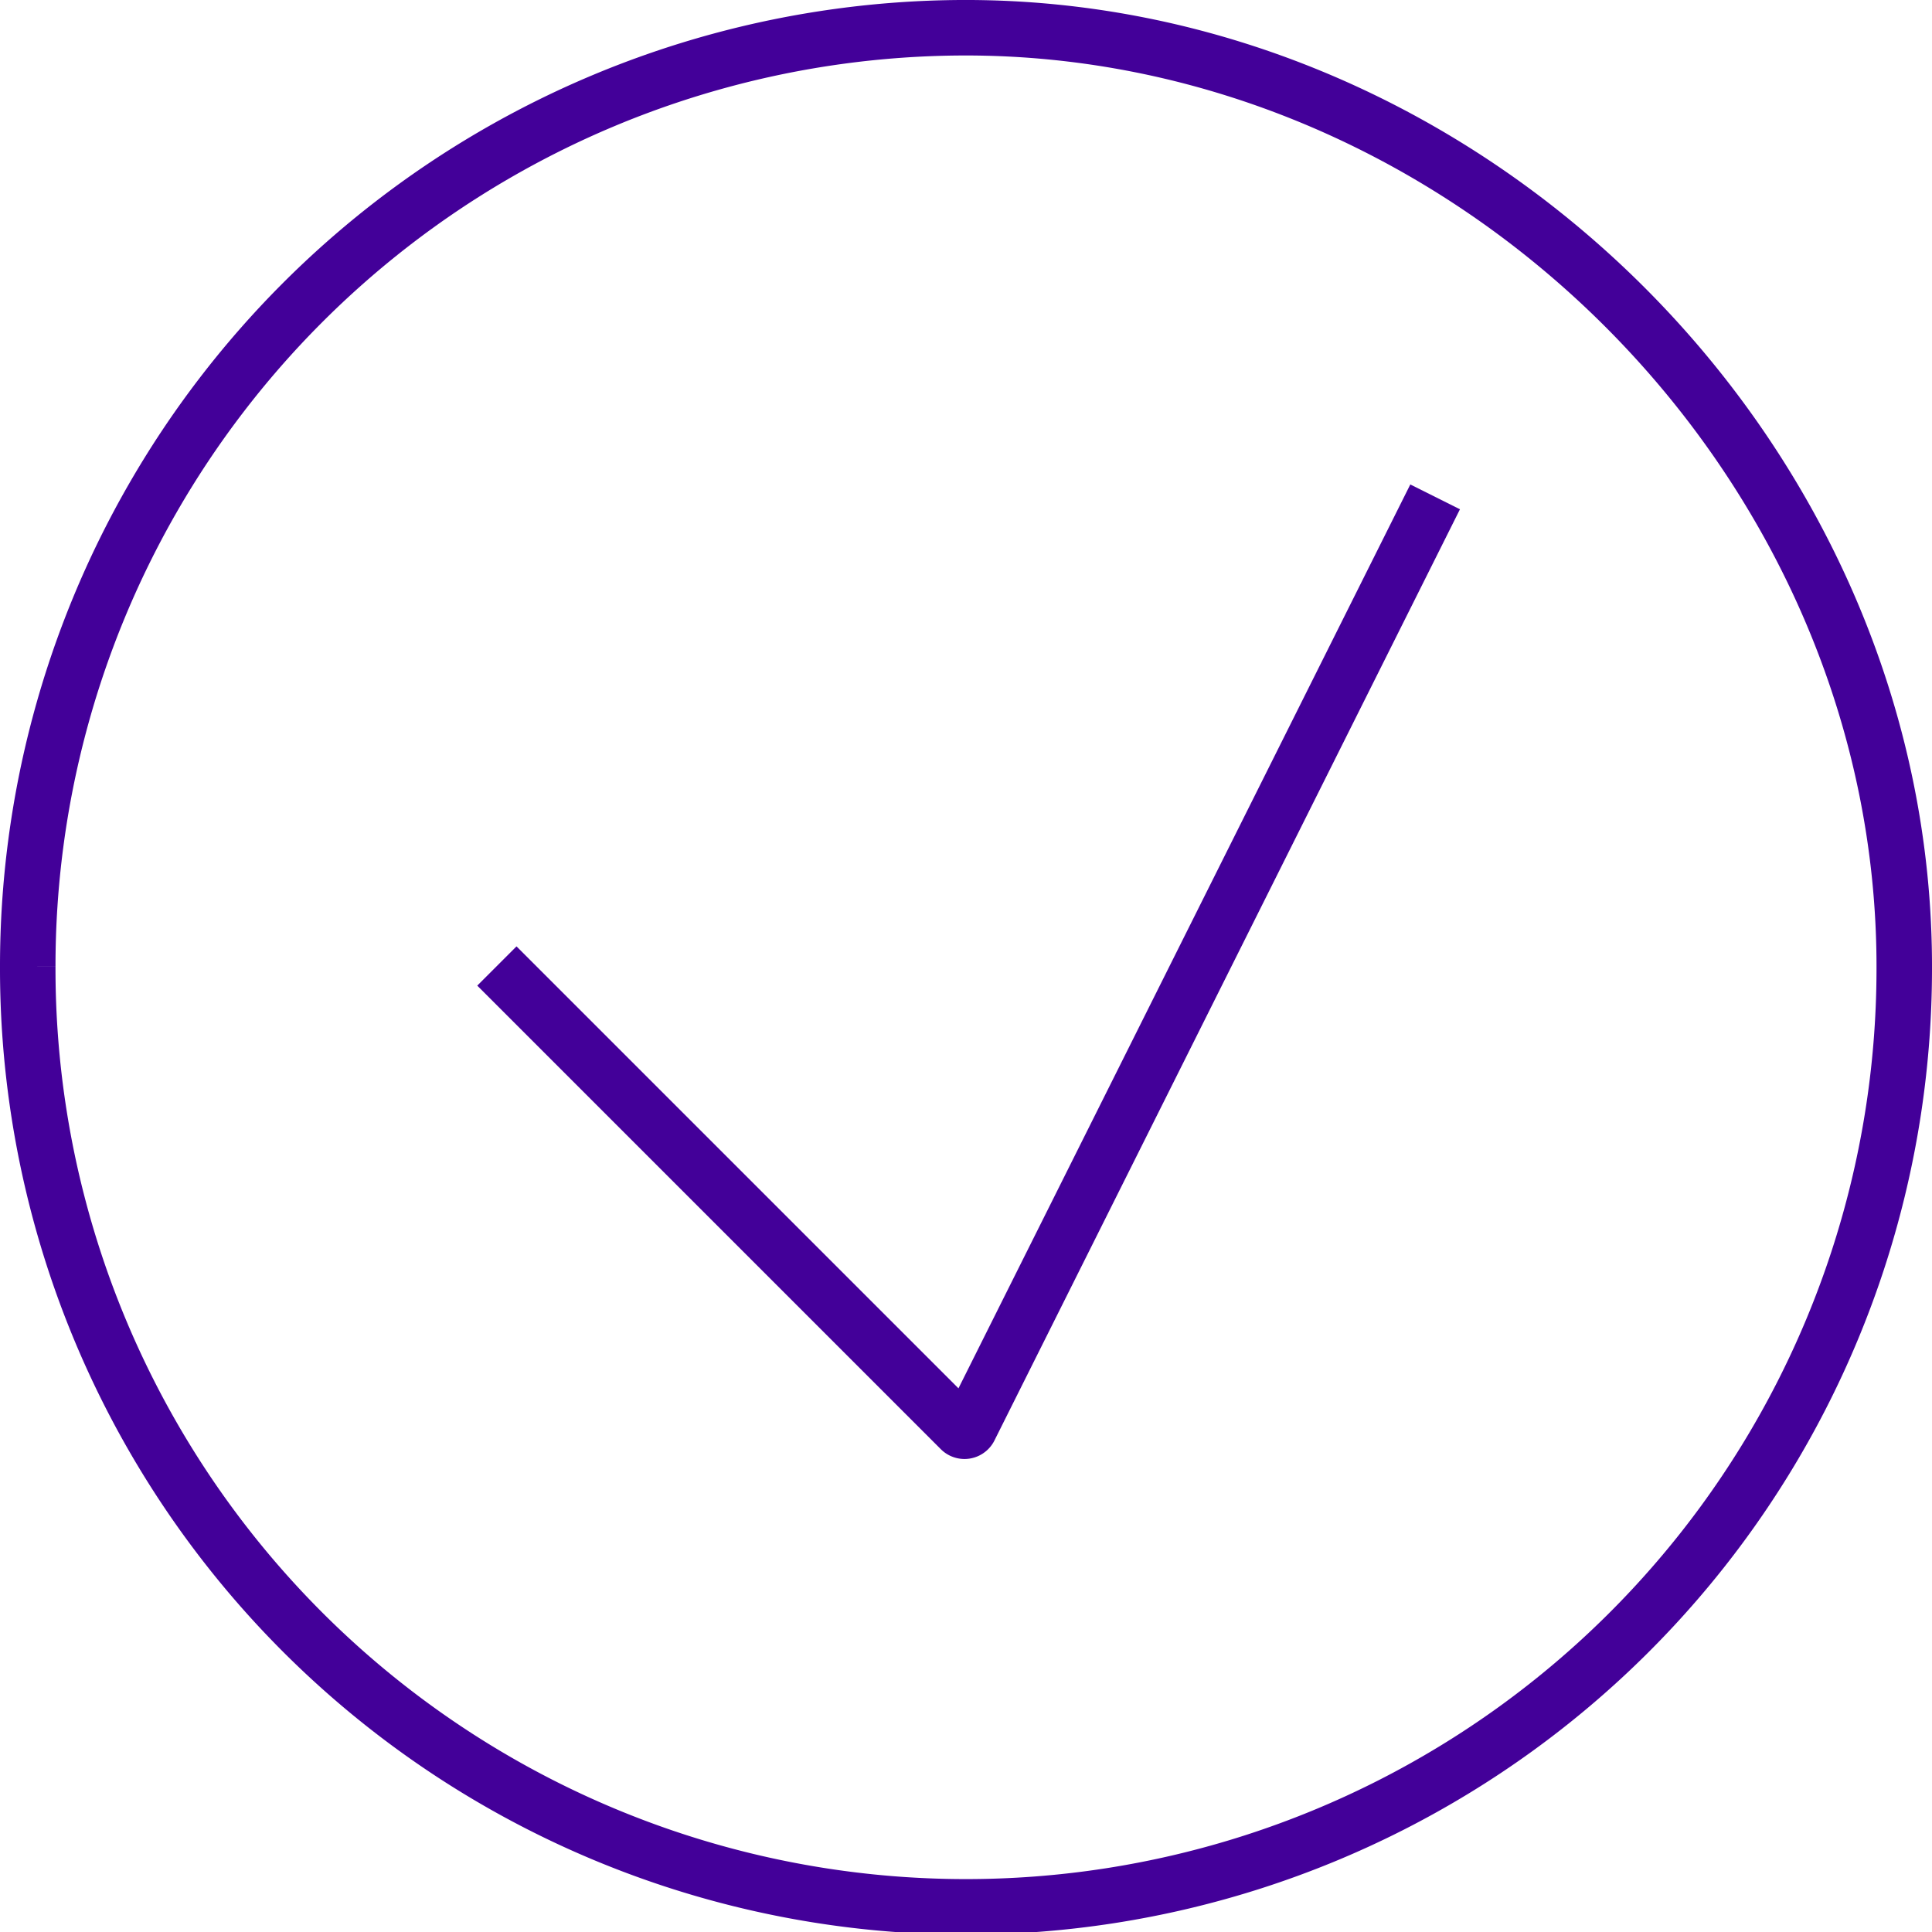 <svg xmlns="http://www.w3.org/2000/svg" viewBox="0 0 104.44 104.44"><defs><style>.cls-1{fill:none;stroke:#430099;stroke-linejoin:round;stroke-width:3px;}</style></defs><title>Fichier 13</title><g id="Calque_2" data-name="Calque 2"><g id="Calque_1-2" data-name="Calque 1"><path class="cls-1" d="M26.86,52.22,51.92,77.28a.31.31,0,0,0,.49-.07L77.58,26.86"/><path class="cls-1" d="M1.5,52.22A50.73,50.73,0,0,1,51.94,1.5c27.58-.15,51.14,23.41,51,51A50.72,50.72,0,0,1,1.5,52.22"/></g></g></svg>